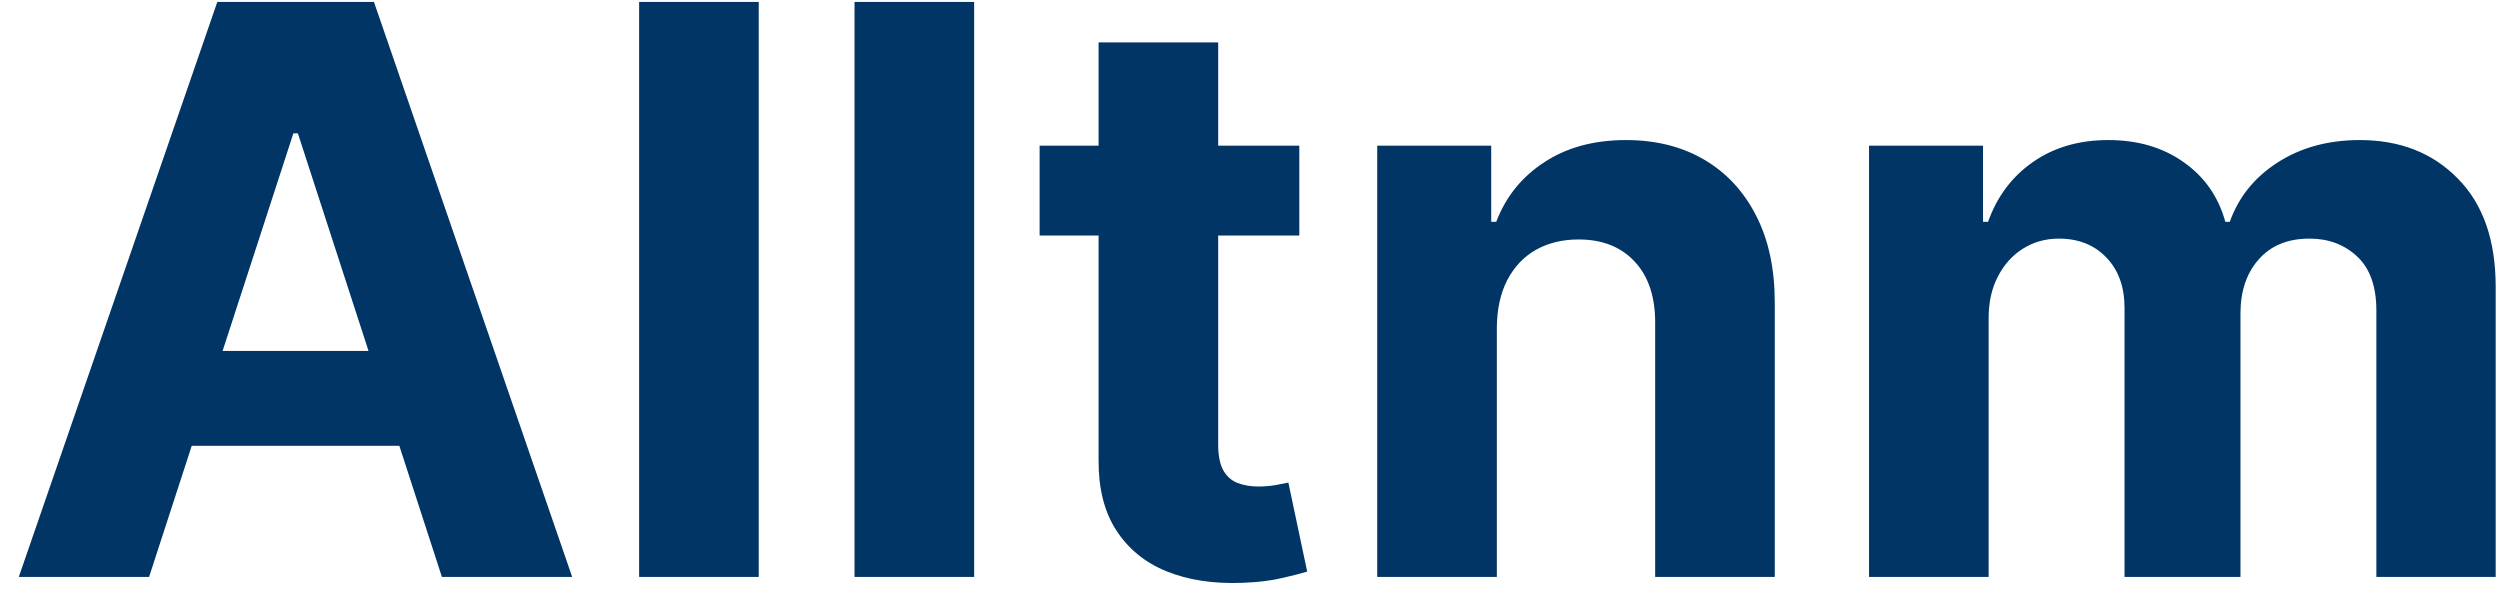 <svg width="117" height="28" viewBox="0 0 117 28" fill="none" xmlns="http://www.w3.org/2000/svg">
<path d="M6.977 27H0.88L10.17 0.091H17.501L26.778 27H20.681L13.941 6.24H13.73L6.977 27ZM6.596 16.423H20.997V20.864H6.596V16.423ZM35.509 0.091V27H29.911V0.091H35.509ZM45.59 0.091V27H39.992V0.091H45.59ZM60.808 6.818V11.023H48.654V6.818H60.808ZM51.414 1.983H57.011V20.798C57.011 21.315 57.09 21.718 57.248 22.007C57.405 22.287 57.624 22.485 57.904 22.598C58.194 22.712 58.526 22.769 58.903 22.769C59.166 22.769 59.429 22.747 59.691 22.703C59.954 22.651 60.156 22.611 60.296 22.585L61.176 26.75C60.896 26.838 60.502 26.939 59.994 27.053C59.486 27.175 58.868 27.25 58.141 27.276C56.792 27.328 55.609 27.149 54.593 26.737C53.586 26.326 52.802 25.686 52.242 24.819C51.681 23.952 51.405 22.857 51.414 21.534V1.983ZM70.052 15.332V27H64.454V6.818H69.789V10.379H70.025C70.472 9.205 71.221 8.277 72.272 7.593C73.323 6.901 74.598 6.555 76.096 6.555C77.497 6.555 78.719 6.862 79.761 7.475C80.804 8.088 81.614 8.964 82.192 10.103C82.77 11.233 83.059 12.582 83.059 14.15V27H77.462V15.148C77.471 13.913 77.156 12.95 76.516 12.258C75.877 11.557 74.996 11.207 73.875 11.207C73.122 11.207 72.456 11.369 71.878 11.693C71.309 12.017 70.862 12.49 70.538 13.112C70.222 13.725 70.06 14.465 70.052 15.332ZM87.471 27V6.818H92.805V10.379H93.042C93.462 9.196 94.163 8.263 95.144 7.58C96.125 6.897 97.299 6.555 98.666 6.555C100.05 6.555 101.228 6.901 102.2 7.593C103.172 8.277 103.821 9.205 104.145 10.379H104.355C104.767 9.223 105.511 8.299 106.589 7.607C107.675 6.906 108.958 6.555 110.438 6.555C112.322 6.555 113.85 7.155 115.024 8.355C116.206 9.547 116.798 11.237 116.798 13.427V27H111.214V14.531C111.214 13.41 110.916 12.569 110.32 12.008C109.724 11.448 108.98 11.167 108.086 11.167C107.07 11.167 106.278 11.491 105.708 12.14C105.139 12.779 104.854 13.624 104.854 14.675V27H99.428V14.413C99.428 13.423 99.143 12.634 98.574 12.048C98.013 11.461 97.273 11.167 96.353 11.167C95.731 11.167 95.171 11.325 94.671 11.64C94.181 11.947 93.791 12.38 93.502 12.941C93.213 13.493 93.068 14.141 93.068 14.886V27H87.471Z" fill="#003566"/>
</svg>
